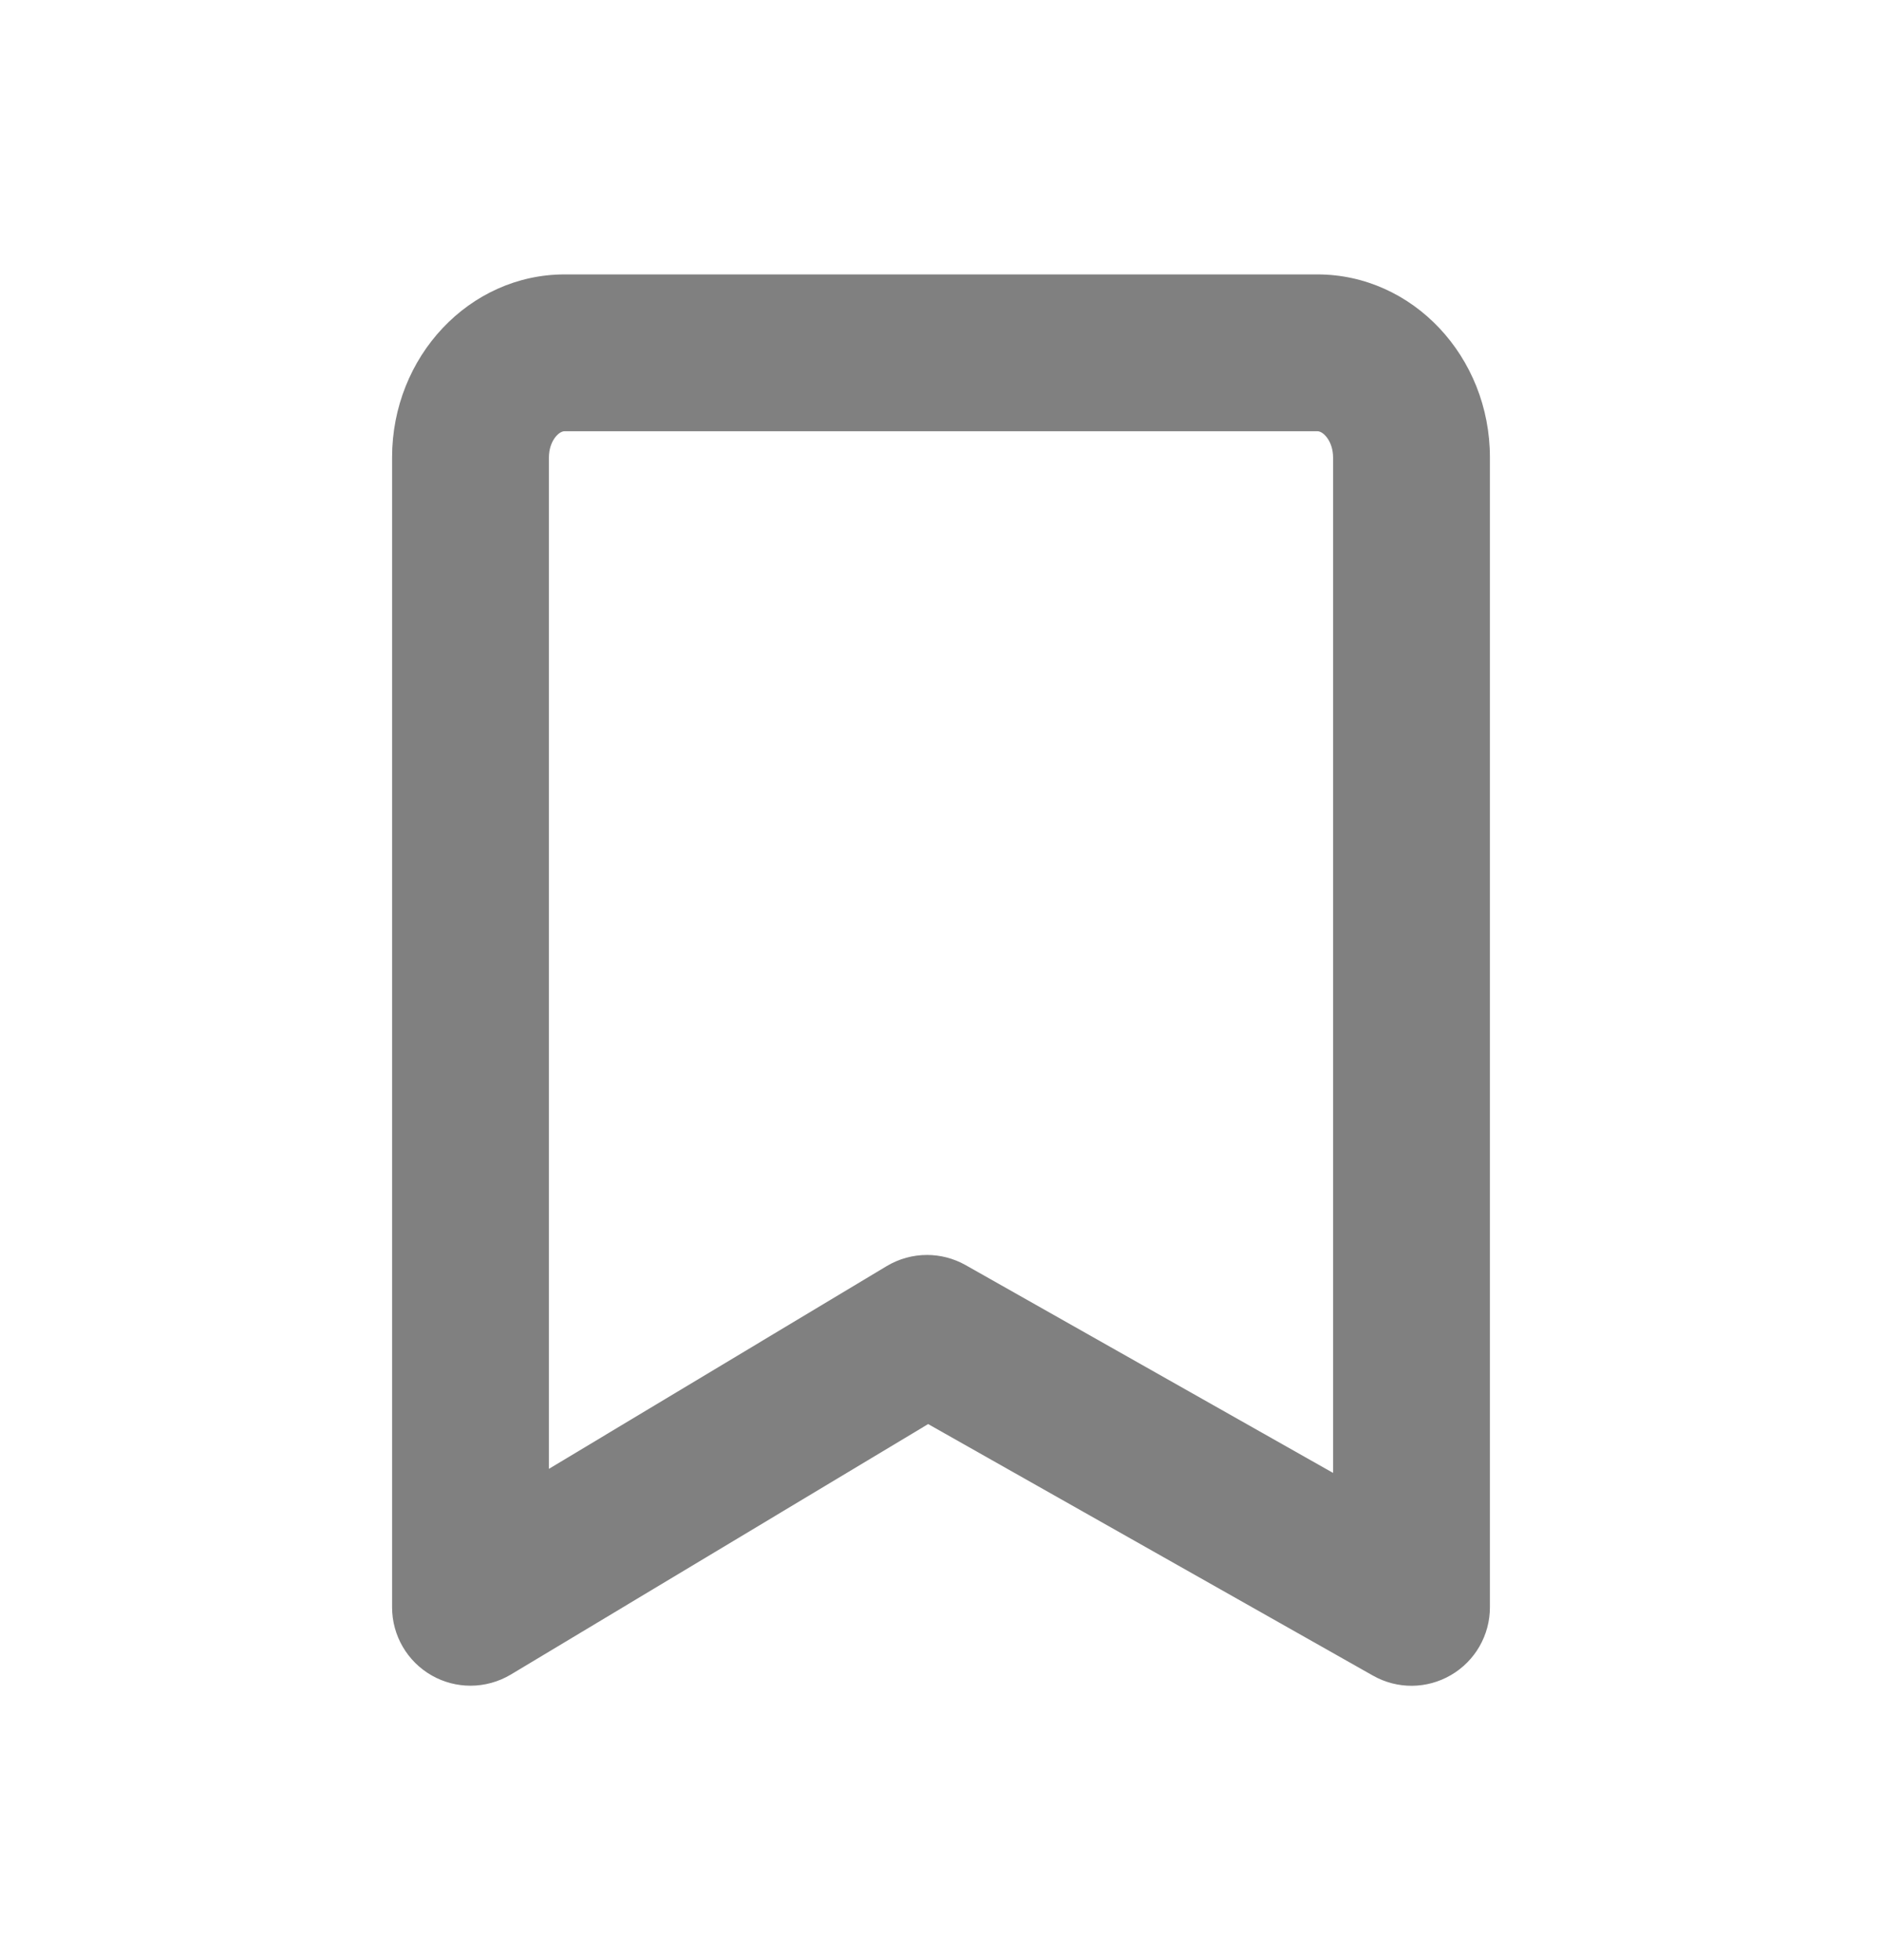 <svg width="24" height="25" viewBox="0 0 24 25" fill="none"
     xmlns="http://www.w3.org/2000/svg">
    <path fill-rule="evenodd" clip-rule="evenodd"
          d="M11.821 16.006C11.99 16.006 12.16 16.049 12.313 16.135L17 18.786V5.834C17 5.633 16.879 5.5 16.8 5.5H7.2C7.12 5.5 7 5.633 7 5.834V18.734L11.306 16.149C11.465 16.054 11.643 16.006 11.821 16.006M6 21.5C5.83 21.5 5.66 21.457 5.507 21.37C5.194 21.193 5 20.86 5 20.5V5.834C5 4.547 5.987 3.5 7.2 3.5H16.8C18.013 3.5 19 4.547 19 5.834V20.5C19 20.856 18.811 21.185 18.504 21.364C18.196 21.544 17.818 21.547 17.508 21.371L11.836 18.163L6.514 21.358C6.356 21.452 6.178 21.5 6 21.5"
          fill="#808080"/>
    <mask id="mask0_1_293" style="mask-type:luminance" maskUnits="userSpaceOnUse" x="5" y="3"
          width="15" height="19">
        <path fill-rule="evenodd" clip-rule="evenodd"
              d="M11.821 16.006C11.99 16.006 12.16 16.049 12.313 16.135L17 18.786V5.834C17 5.633 16.879 5.5 16.8 5.5H7.2C7.12 5.5 7 5.633 7 5.834V18.734L11.306 16.149C11.465 16.054 11.643 16.006 11.821 16.006M6 21.5C5.83 21.5 5.66 21.457 5.507 21.37C5.194 21.193 5 20.86 5 20.5V5.834C5 4.547 5.987 3.5 7.2 3.5H16.8C18.013 3.5 19 4.547 19 5.834V20.5C19 20.856 18.811 21.185 18.504 21.364C18.196 21.544 17.818 21.547 17.508 21.371L11.836 18.163L6.514 21.358C6.356 21.452 6.178 21.5 6 21.5"
              fill="white"/>
    </mask>
    <g mask="url(#mask0_1_293)"></g>
</svg>